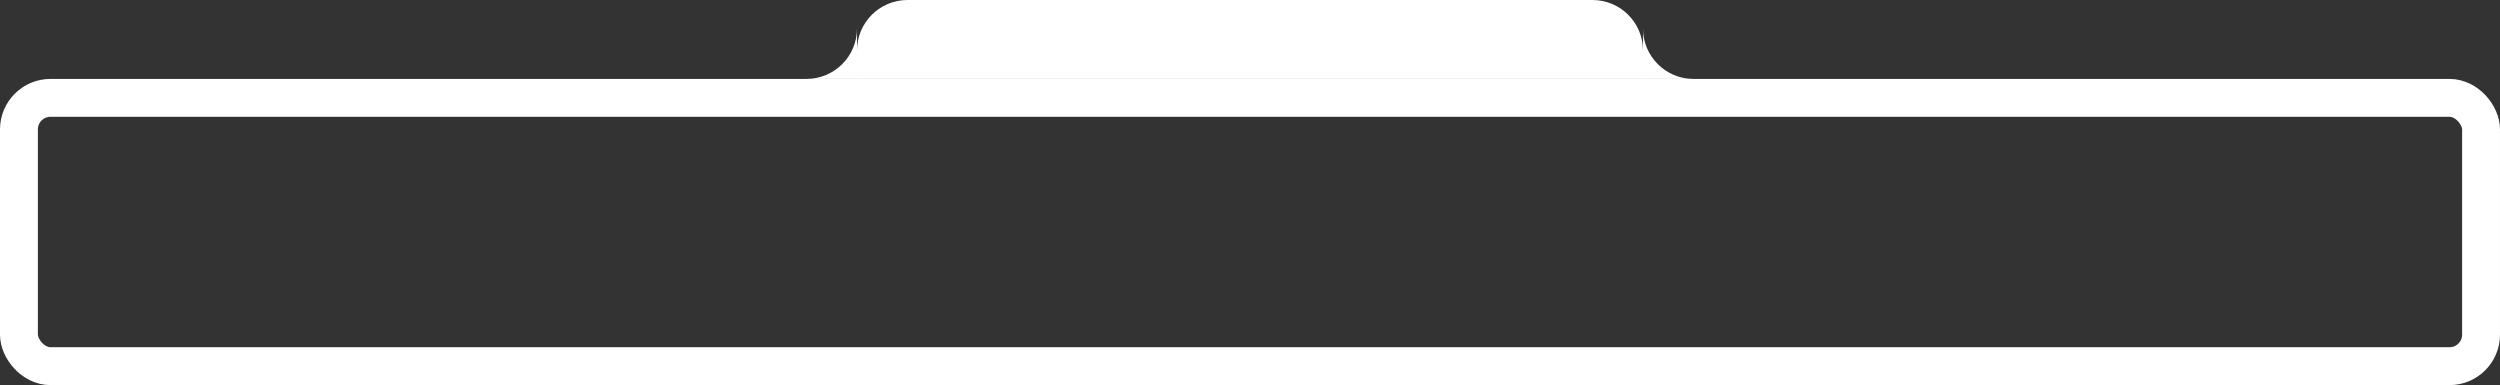 <?xml version="1.0" encoding="UTF-8"?> <svg xmlns="http://www.w3.org/2000/svg" width="792" height="122" viewBox="0 0 792 122" fill="none"><rect x="0" y="0" width="792" height="122" fill="#333333" stroke="none"/><path d="M271.5 9C271.5 17.837 264.337 25 255.5 25H271.5V9Z" fill="white"></path><path d="M271.5 16C271.5 7.163 278.663 0 287.5 0H504.5C513.337 0 520.5 7.163 520.5 16V25H271.5V16Z" fill="white"></path><path d="M520.5 9C520.5 17.837 527.663 25 536.5 25H520.5V9Z" fill="white"></path><rect x="6" y="31" width="780" height="85" rx="10" stroke="white" stroke-width="12"></rect></svg> 